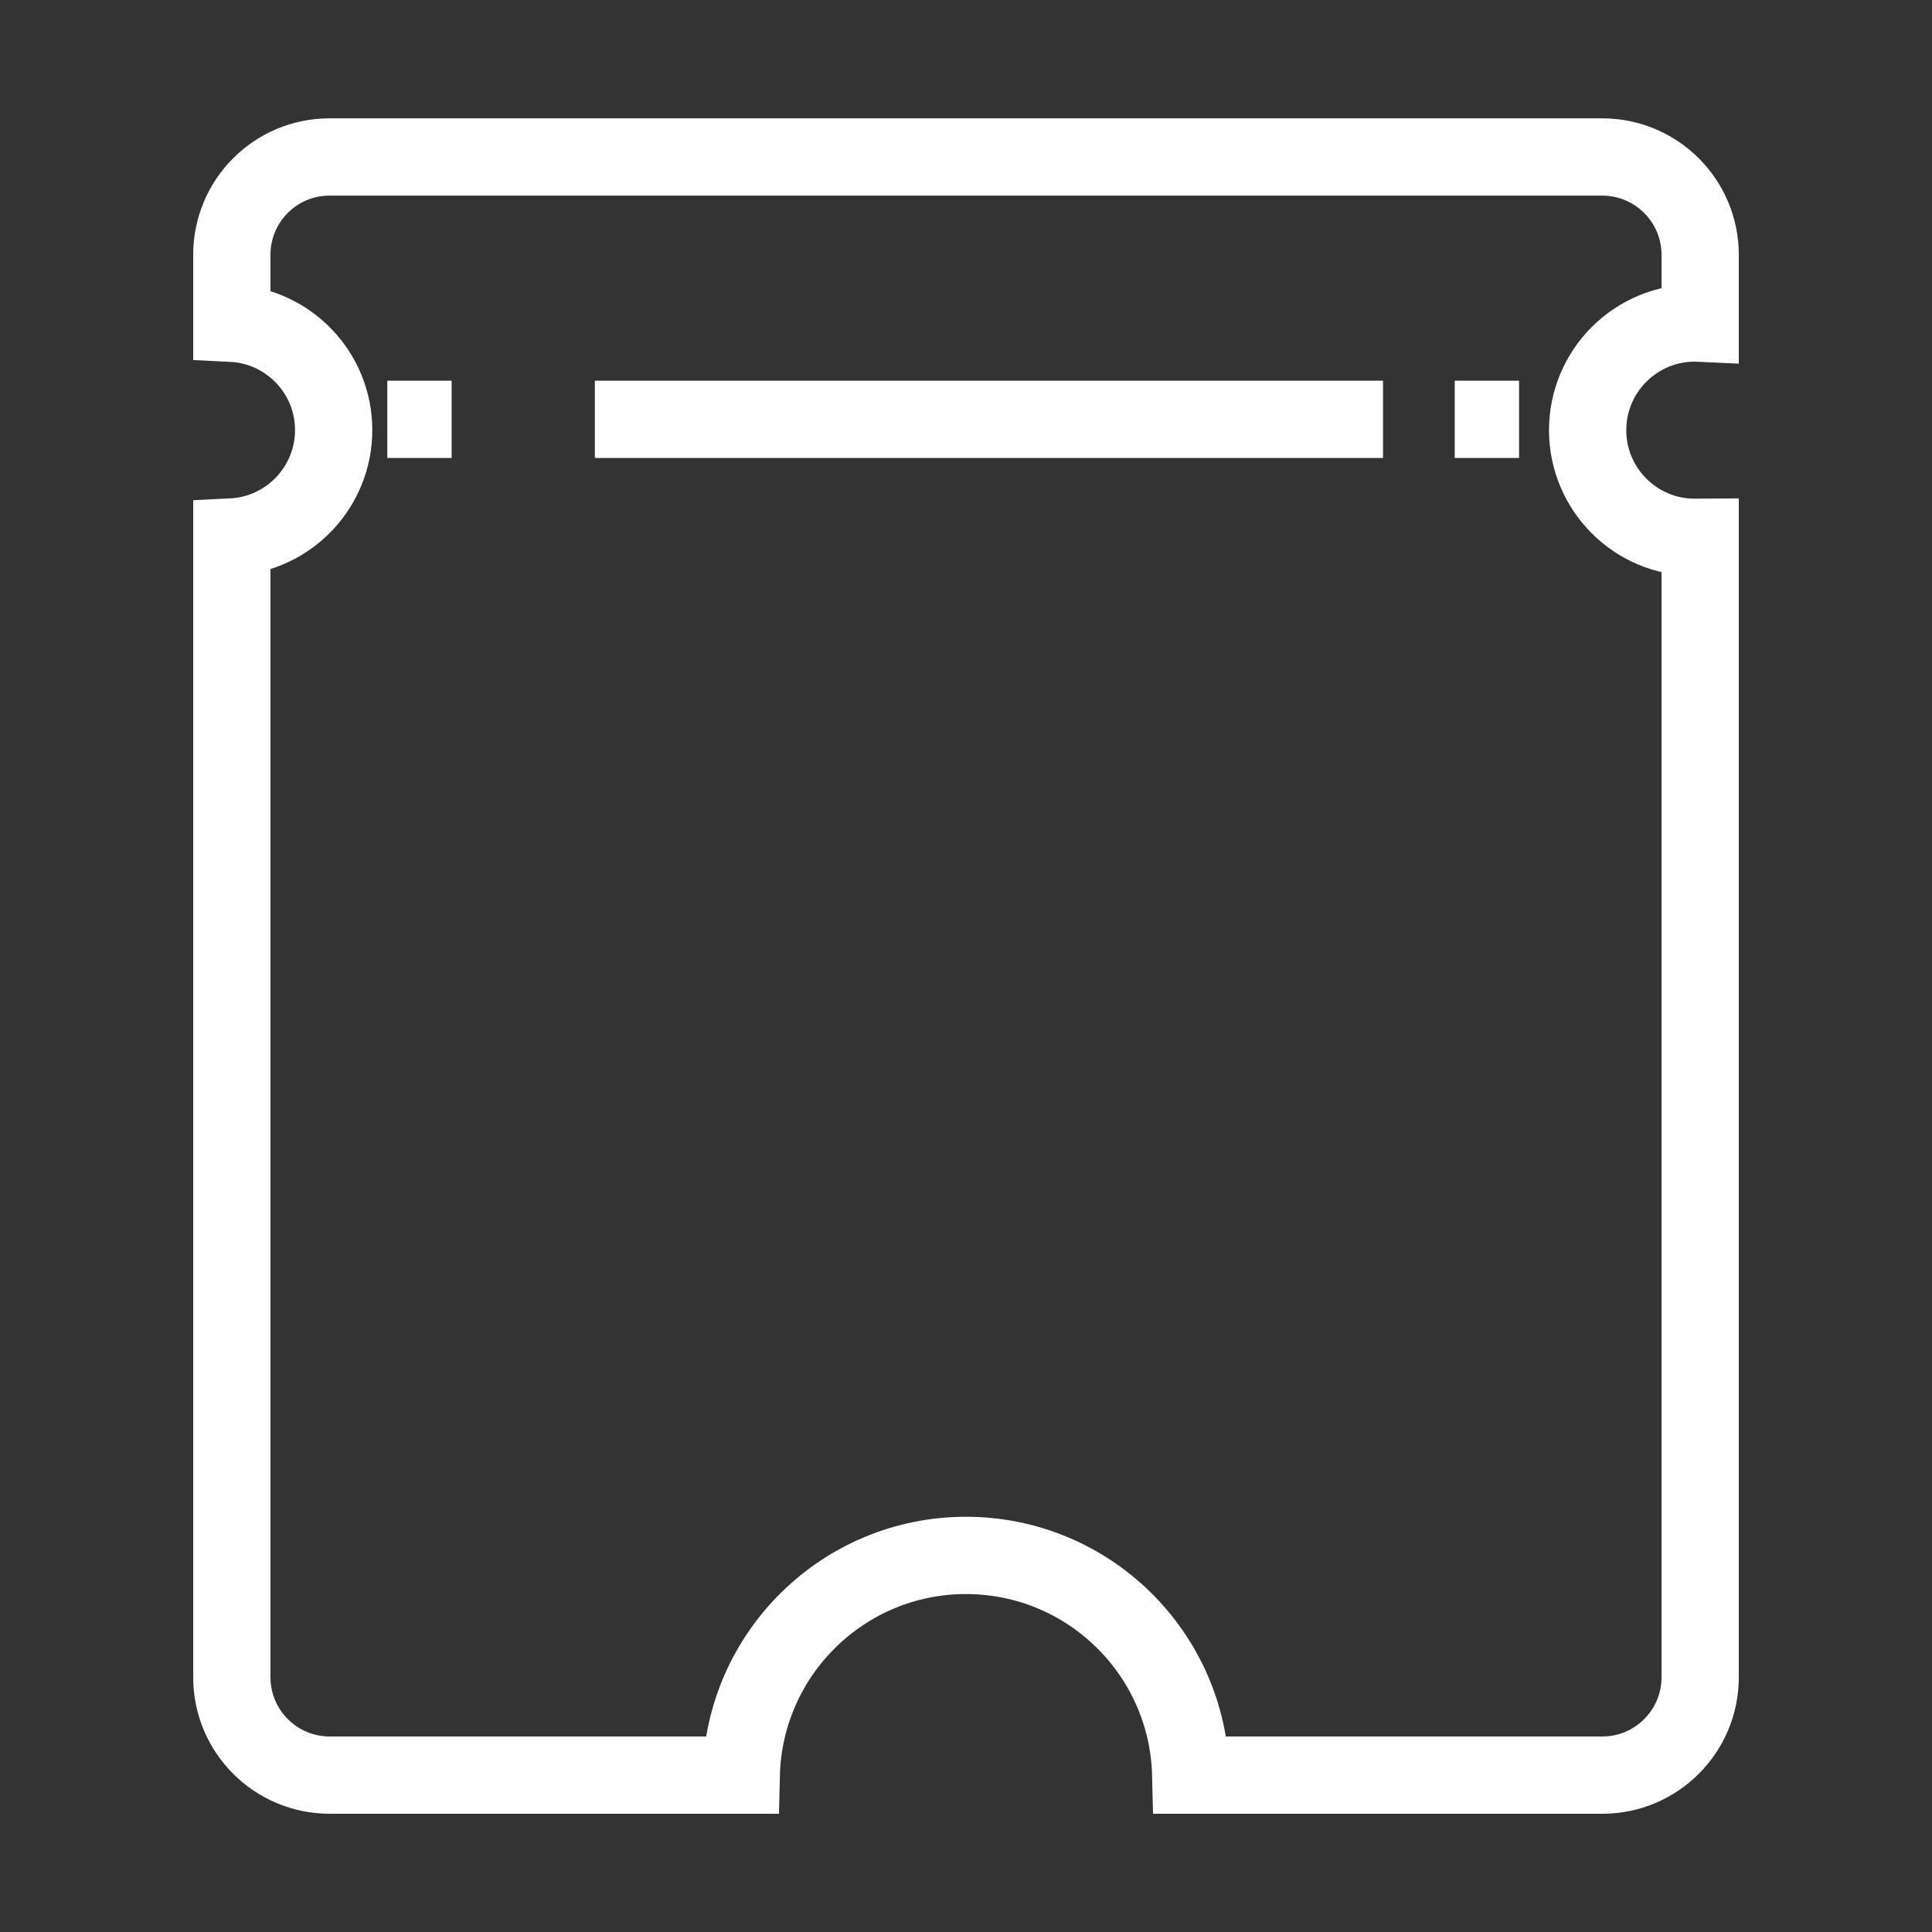<svg width="50" height="50" viewBox="0 0 50 50" fill="none" xmlns="http://www.w3.org/2000/svg">
<rect x="0" y="0" width="50" height="50" fill="#333333" stroke="none"/>
<path d="M43.861 8.359C43.908 8.359 43.953 8.365 44 8.367V6.595C44 5.197 42.865 4.063 41.468 4.063H8.532C7.134 4.06 6 5.194 6 6.592V8.365C7.467 8.437 8.635 9.646 8.635 11.13C8.635 12.614 7.467 13.826 6 13.898V43.408C6 44.806 7.134 45.94 8.532 45.94H19.183C19.258 42.789 21.832 40.254 25 40.254C28.168 40.254 30.744 42.789 30.817 45.94H41.468C42.865 45.94 44 44.806 44 43.408V13.898C43.953 13.898 43.908 13.906 43.861 13.906C42.33 13.906 41.088 12.664 41.088 11.133C41.088 9.602 42.33 8.359 43.861 8.359Z" stroke="white" stroke-width="2" stroke-miterlimit="10"/>
<path d="M10.023 10.852H11.688" stroke="white" stroke-width="2" stroke-miterlimit="10"/>
<path d="M15.395 10.852H35.792" stroke="white" stroke-width="2" stroke-miterlimit="10"/>
<path d="M37.648 10.852H39.313" stroke="white" stroke-width="2" stroke-miterlimit="10"/>
</svg>
